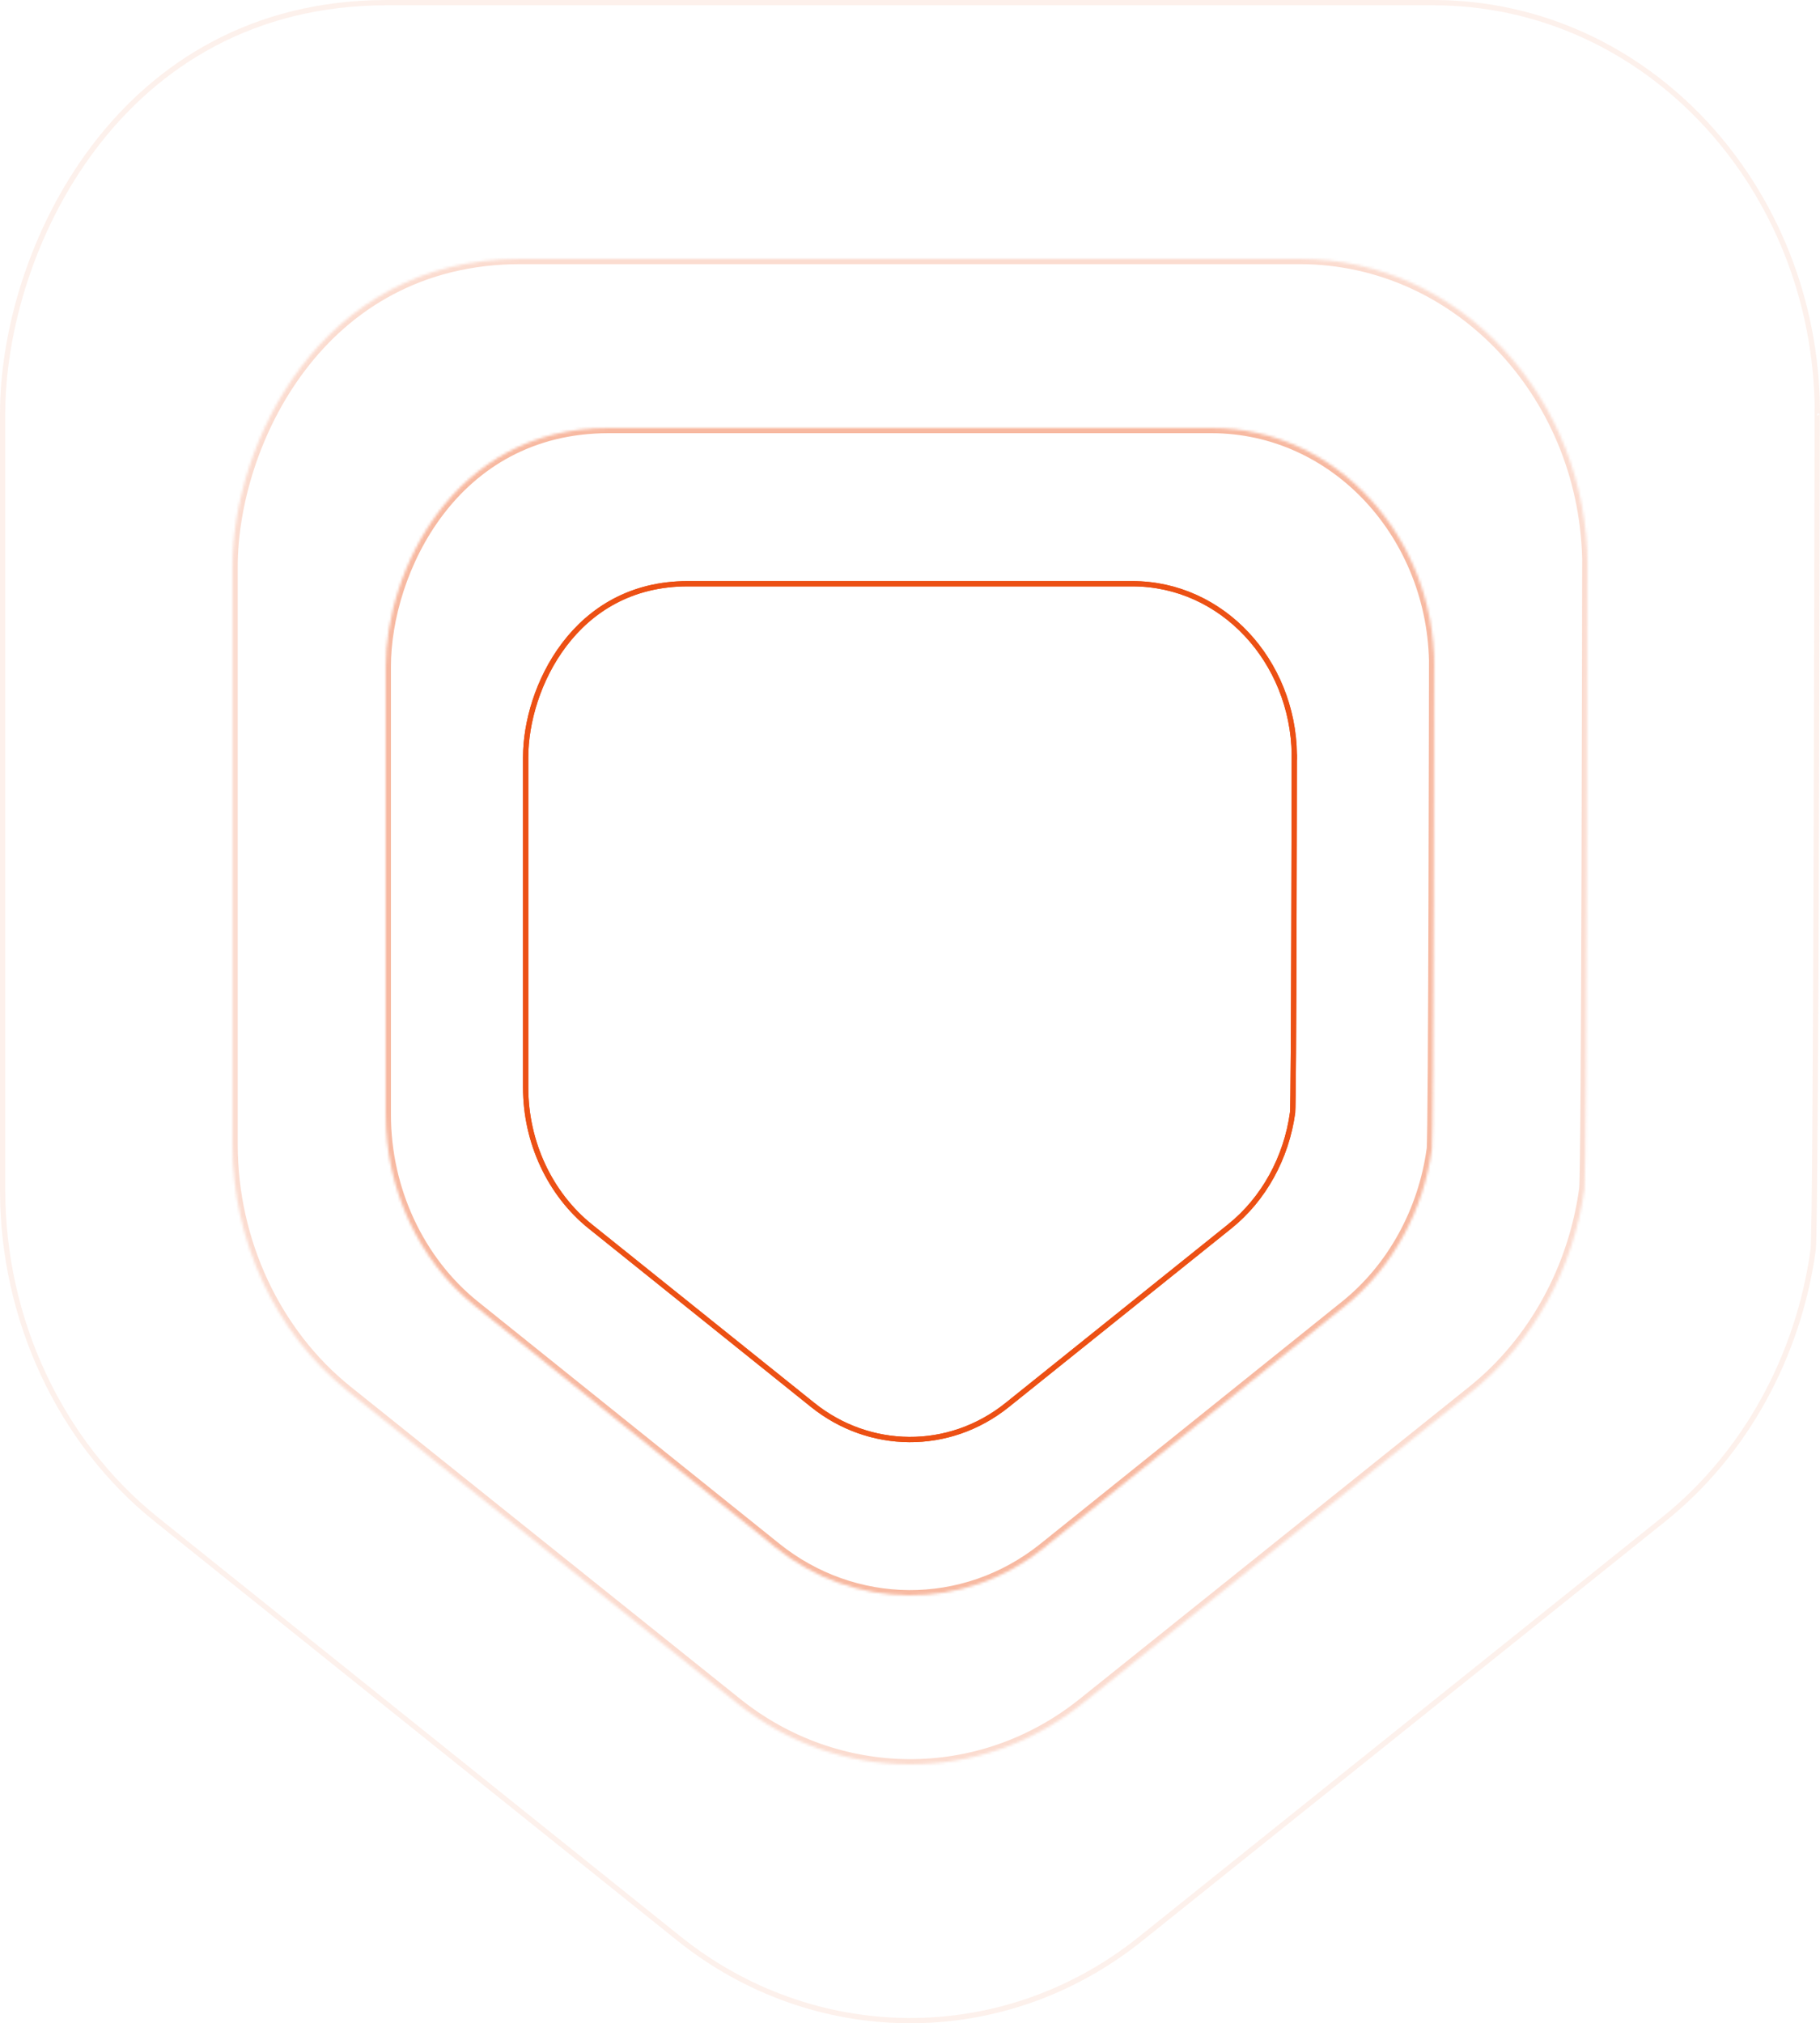 <svg width="689" height="766" viewBox="0 0 689 766" fill="none" xmlns="http://www.w3.org/2000/svg">
<path d="M489.993 285.642H489.974L489.973 286.641L490 286.641C490 286.641 490 286.641 490 286.642C489.973 286.642 489.973 286.642 489.973 286.642V286.647L489.973 286.665L489.972 286.736L489.972 287.017L489.971 288.114C489.969 289.075 489.968 290.485 489.965 292.281C489.96 295.873 489.952 301.008 489.941 307.182C489.919 319.53 489.885 336.031 489.835 352.645C489.785 369.26 489.72 385.987 489.637 398.786C489.595 405.185 489.548 410.601 489.497 414.53C489.471 416.494 489.444 418.084 489.416 419.238C489.387 420.429 489.358 421.081 489.336 421.237C487.007 438.29 478.448 453.939 465.517 464.323L381.304 531.915L381.304 531.915C359.183 549.691 328.983 549.029 307.683 531.915L307.682 531.915L223.47 464.323C208.172 452.04 199 432.397 199 411.783V286.642C199 273.661 203.62 257.216 213.608 244.036C223.573 230.888 238.866 221 260.294 221H428.706C462.711 221 489.496 250.314 489.993 285.642Z" stroke="#EC5014" stroke-width="2"/>
<g opacity="0.4">
<mask id="path-2-inside-1_1501_4485" fill="white">
<path d="M542.963 252.355C542.963 252.355 542.758 430.114 542.088 435.026C538.888 458.47 527.127 480.008 509.32 494.317L395.216 585.961C364.736 610.469 323.11 609.553 293.766 585.961L179.662 494.317C158.598 477.393 146 450.363 146 422.025V252.355C146 216.602 171.381 162 230.406 162H458.594C505.952 162 543 203.208 543 252.355H542.963Z"/>
</mask>
<path d="M542.963 252.355V250.355H540.965L540.963 252.353L542.963 252.355ZM542.088 435.026L544.07 435.297L544.07 435.297L542.088 435.026ZM509.32 494.317L510.572 495.876L510.572 495.876L509.32 494.317ZM395.216 585.961L393.963 584.401L393.963 584.402L395.216 585.961ZM293.766 585.961L295.019 584.402L295.018 584.401L293.766 585.961ZM179.662 494.317L178.409 495.876L178.409 495.876L179.662 494.317ZM543 252.355V254.355H545V252.355H543ZM542.963 252.355C540.963 252.353 540.963 252.353 540.963 252.355C540.963 252.356 540.963 252.358 540.963 252.361C540.963 252.366 540.963 252.374 540.963 252.385C540.963 252.407 540.963 252.439 540.963 252.481C540.963 252.567 540.962 252.694 540.962 252.863C540.962 253.199 540.961 253.698 540.96 254.35C540.959 255.653 540.956 257.565 540.953 260C540.946 264.87 540.935 271.832 540.92 280.203C540.891 296.944 540.844 319.317 540.777 341.842C540.709 364.369 540.621 387.046 540.508 404.398C540.451 413.075 540.388 420.416 540.318 425.741C540.283 428.403 540.247 430.556 540.209 432.117C540.19 432.898 540.171 433.523 540.151 433.987C540.142 434.219 540.132 434.404 540.123 434.543C540.119 434.613 540.115 434.666 540.111 434.706C540.108 434.748 540.106 434.762 540.107 434.756L544.07 435.297C544.131 434.85 544.171 433.723 544.208 432.214C544.246 430.631 544.283 428.461 544.318 425.793C544.388 420.455 544.451 413.104 544.507 404.424C544.621 387.065 544.709 364.382 544.777 341.854C544.844 319.326 544.891 296.952 544.92 280.21C544.935 271.839 544.946 264.876 544.953 260.006C544.956 257.57 544.959 255.658 544.96 254.355C544.961 253.703 544.962 253.204 544.962 252.868C544.962 252.699 544.963 252.572 544.963 252.486C544.963 252.443 544.963 252.411 544.963 252.39C544.963 252.379 544.963 252.371 544.963 252.365C544.963 252.363 544.963 252.361 544.963 252.359C544.963 252.358 544.963 252.357 542.963 252.355ZM540.107 434.756C536.971 457.725 525.451 478.789 508.067 492.758L510.572 495.876C528.804 481.226 540.805 459.215 544.07 435.297L540.107 434.756ZM508.067 492.757L393.963 584.401L396.468 587.52L510.572 495.876L508.067 492.757ZM393.963 584.402C364.232 608.308 323.649 607.42 295.019 584.402L292.512 587.519C322.572 611.687 365.24 612.629 396.469 587.519L393.963 584.402ZM295.018 584.401L180.914 492.757L178.409 495.876L292.513 587.52L295.018 584.401ZM180.914 492.757C160.348 476.233 148 449.79 148 422.025H144C144 450.936 156.847 478.552 178.409 495.876L180.914 492.757ZM148 422.025V252.355H144V422.025H148ZM148 252.355C148 234.887 154.219 212.728 167.663 194.977C181.059 177.29 201.599 164 230.406 164V160C200.188 160 178.525 174.01 164.474 192.562C150.472 211.051 144 234.069 144 252.355H148ZM230.406 164H458.594V160H230.406V164ZM458.594 164C504.699 164 541 204.159 541 252.355H545C545 202.257 507.204 160 458.594 160V164ZM543 250.355H542.963V254.355H543V250.355Z" fill="#EC5014" mask="url(#path-2-inside-1_1501_4485)"/>
</g>
<path d="M489.993 285.642H489.974L489.973 286.641L490 286.641C490 286.641 490 286.641 490 286.642C489.973 286.642 489.973 286.642 489.973 286.642V286.647L489.973 286.665L489.972 286.736L489.972 287.017L489.971 288.114C489.969 289.075 489.968 290.485 489.965 292.281C489.96 295.873 489.952 301.008 489.941 307.182C489.919 319.53 489.885 336.031 489.835 352.645C489.785 369.26 489.72 385.987 489.637 398.786C489.595 405.185 489.548 410.601 489.497 414.53C489.471 416.494 489.444 418.084 489.416 419.238C489.387 420.429 489.358 421.081 489.336 421.237C487.007 438.29 478.448 453.939 465.517 464.323L381.304 531.915L381.304 531.915C359.183 549.691 328.983 549.029 307.683 531.915L307.682 531.915L223.47 464.323C208.172 452.04 199 432.397 199 411.783V286.642C199 273.661 203.62 257.216 213.608 244.036C223.573 230.888 238.866 221 260.294 221H428.706C462.711 221 489.496 250.314 489.993 285.642Z" stroke="#EC5014" stroke-width="2"/>
<g opacity="0.2">
<mask id="path-5-inside-2_1501_4485" fill="white">
<path d="M600.952 214.521C600.952 214.521 600.687 443.757 599.822 450.093C595.686 480.325 580.49 508.1 557.479 526.553L410.035 644.736C370.649 676.342 316.86 675.161 278.941 644.736L131.497 526.553C104.278 504.728 88 469.87 88 433.327V214.521C88 168.414 120.797 98 197.068 98H491.932C553.126 98 601 151.142 601 214.521H600.952Z"/>
</mask>
<path d="M600.952 214.521V212.521H598.954L598.952 214.519L600.952 214.521ZM599.822 450.093L601.803 450.364L601.803 450.364L599.822 450.093ZM557.479 526.553L558.729 528.114L558.73 528.113L557.479 526.553ZM410.035 644.736L408.784 643.176L408.783 643.177L410.035 644.736ZM278.941 644.736L280.193 643.176L280.192 643.176L278.941 644.736ZM131.497 526.553L130.246 528.113L130.247 528.114L131.497 526.553ZM601 214.521V216.521H603V214.521H601ZM600.952 214.521C598.952 214.519 598.952 214.52 598.952 214.521C598.952 214.523 598.952 214.526 598.952 214.529C598.952 214.536 598.952 214.547 598.952 214.561C598.952 214.588 598.952 214.63 598.952 214.685C598.952 214.795 598.951 214.96 598.951 215.177C598.951 215.61 598.95 216.254 598.949 217.095C598.947 218.775 598.943 221.241 598.939 224.381C598.93 230.661 598.916 239.64 598.897 250.435C598.859 272.024 598.799 300.876 598.711 329.925C598.624 358.975 598.51 388.221 598.364 410.599C598.29 421.789 598.209 431.258 598.119 438.125C598.074 441.56 598.027 444.339 597.978 446.354C597.953 447.363 597.928 448.173 597.903 448.776C597.89 449.078 597.878 449.32 597.866 449.506C597.86 449.599 597.855 449.673 597.85 449.73C597.847 449.758 597.845 449.78 597.843 449.796C597.842 449.806 597.842 449.808 597.841 449.815C597.84 449.822 597.841 449.818 597.84 449.822L601.803 450.364C601.877 449.827 601.929 448.416 601.977 446.452C602.026 444.414 602.074 441.618 602.119 438.178C602.209 431.297 602.29 421.817 602.364 410.625C602.51 388.24 602.624 358.988 602.711 329.937C602.799 300.886 602.859 272.032 602.897 250.442C602.916 239.647 602.93 230.667 602.939 224.386C602.943 221.246 602.947 218.78 602.949 217.1C602.95 216.259 602.951 215.615 602.951 215.181C602.951 214.964 602.952 214.8 602.952 214.69C602.952 214.635 602.952 214.593 602.952 214.565C602.952 214.551 602.952 214.541 602.952 214.534C602.952 214.53 602.952 214.528 602.952 214.526C602.952 214.524 602.952 214.523 600.952 214.521ZM597.84 449.822C593.77 479.579 578.815 506.88 556.227 524.993L558.73 528.113C582.165 509.321 597.603 481.072 601.803 450.364L597.84 449.822ZM556.228 524.992L408.784 643.176L411.285 646.297L558.729 528.114L556.228 524.992ZM408.783 643.177C370.146 674.182 317.398 673.029 280.193 643.176L277.69 646.296C316.323 677.294 371.152 678.502 411.286 646.296L408.783 643.177ZM280.192 643.176L132.748 524.992L130.247 528.114L277.69 646.297L280.192 643.176ZM132.749 524.993C106.028 503.567 90 469.296 90 433.327H86C86 470.445 102.529 505.889 130.246 528.113L132.749 524.993ZM90 433.327V214.521H86V433.327H90ZM90 214.521C90 191.877 98.072 163.178 115.526 140.179C132.931 117.245 159.636 100 197.068 100V96C158.229 96 130.401 113.962 112.339 137.761C94.326 161.497 86 191.058 86 214.521H90ZM197.068 100H491.932V96H197.068V100ZM491.932 100C551.878 100 599 152.096 599 214.521H603C603 150.187 554.375 96 491.932 96V100ZM601 212.521H600.952V216.521H601V212.521Z" fill="#EC5014" mask="url(#path-5-inside-2_1501_4485)"/>
</g>
<path opacity="0.08" d="M687.997 155.588H687.937L687.935 156.587L688 156.587C688 156.587 688 156.588 688 156.588H688.029C687.935 156.589 687.935 156.589 687.935 156.59V156.601L687.935 156.643L687.935 156.81L687.934 157.471L687.931 160.049C687.928 162.307 687.924 165.62 687.918 169.84C687.906 178.28 687.888 190.347 687.862 204.854C687.81 233.867 687.73 272.641 687.613 311.68C687.495 350.719 687.342 390.024 687.145 420.1C687.047 435.138 686.938 447.868 686.817 457.103C686.756 461.721 686.693 465.462 686.627 468.181C686.559 470.936 686.49 472.566 686.427 473.028C680.905 513.418 660.615 550.508 629.921 575.135L431.893 733.957L431.892 733.957C379.368 776.13 307.647 774.557 257.076 733.957L257.075 733.957L59.046 575.135C22.738 546.005 1 499.455 1 450.632V156.588C1 125.812 11.949 86.88 35.626 55.663C59.279 24.477 95.62 1 146.487 1H542.513C623.756 1 687.496 71.334 687.997 155.588Z" stroke="#EC5014" stroke-width="2"/>
</svg>
